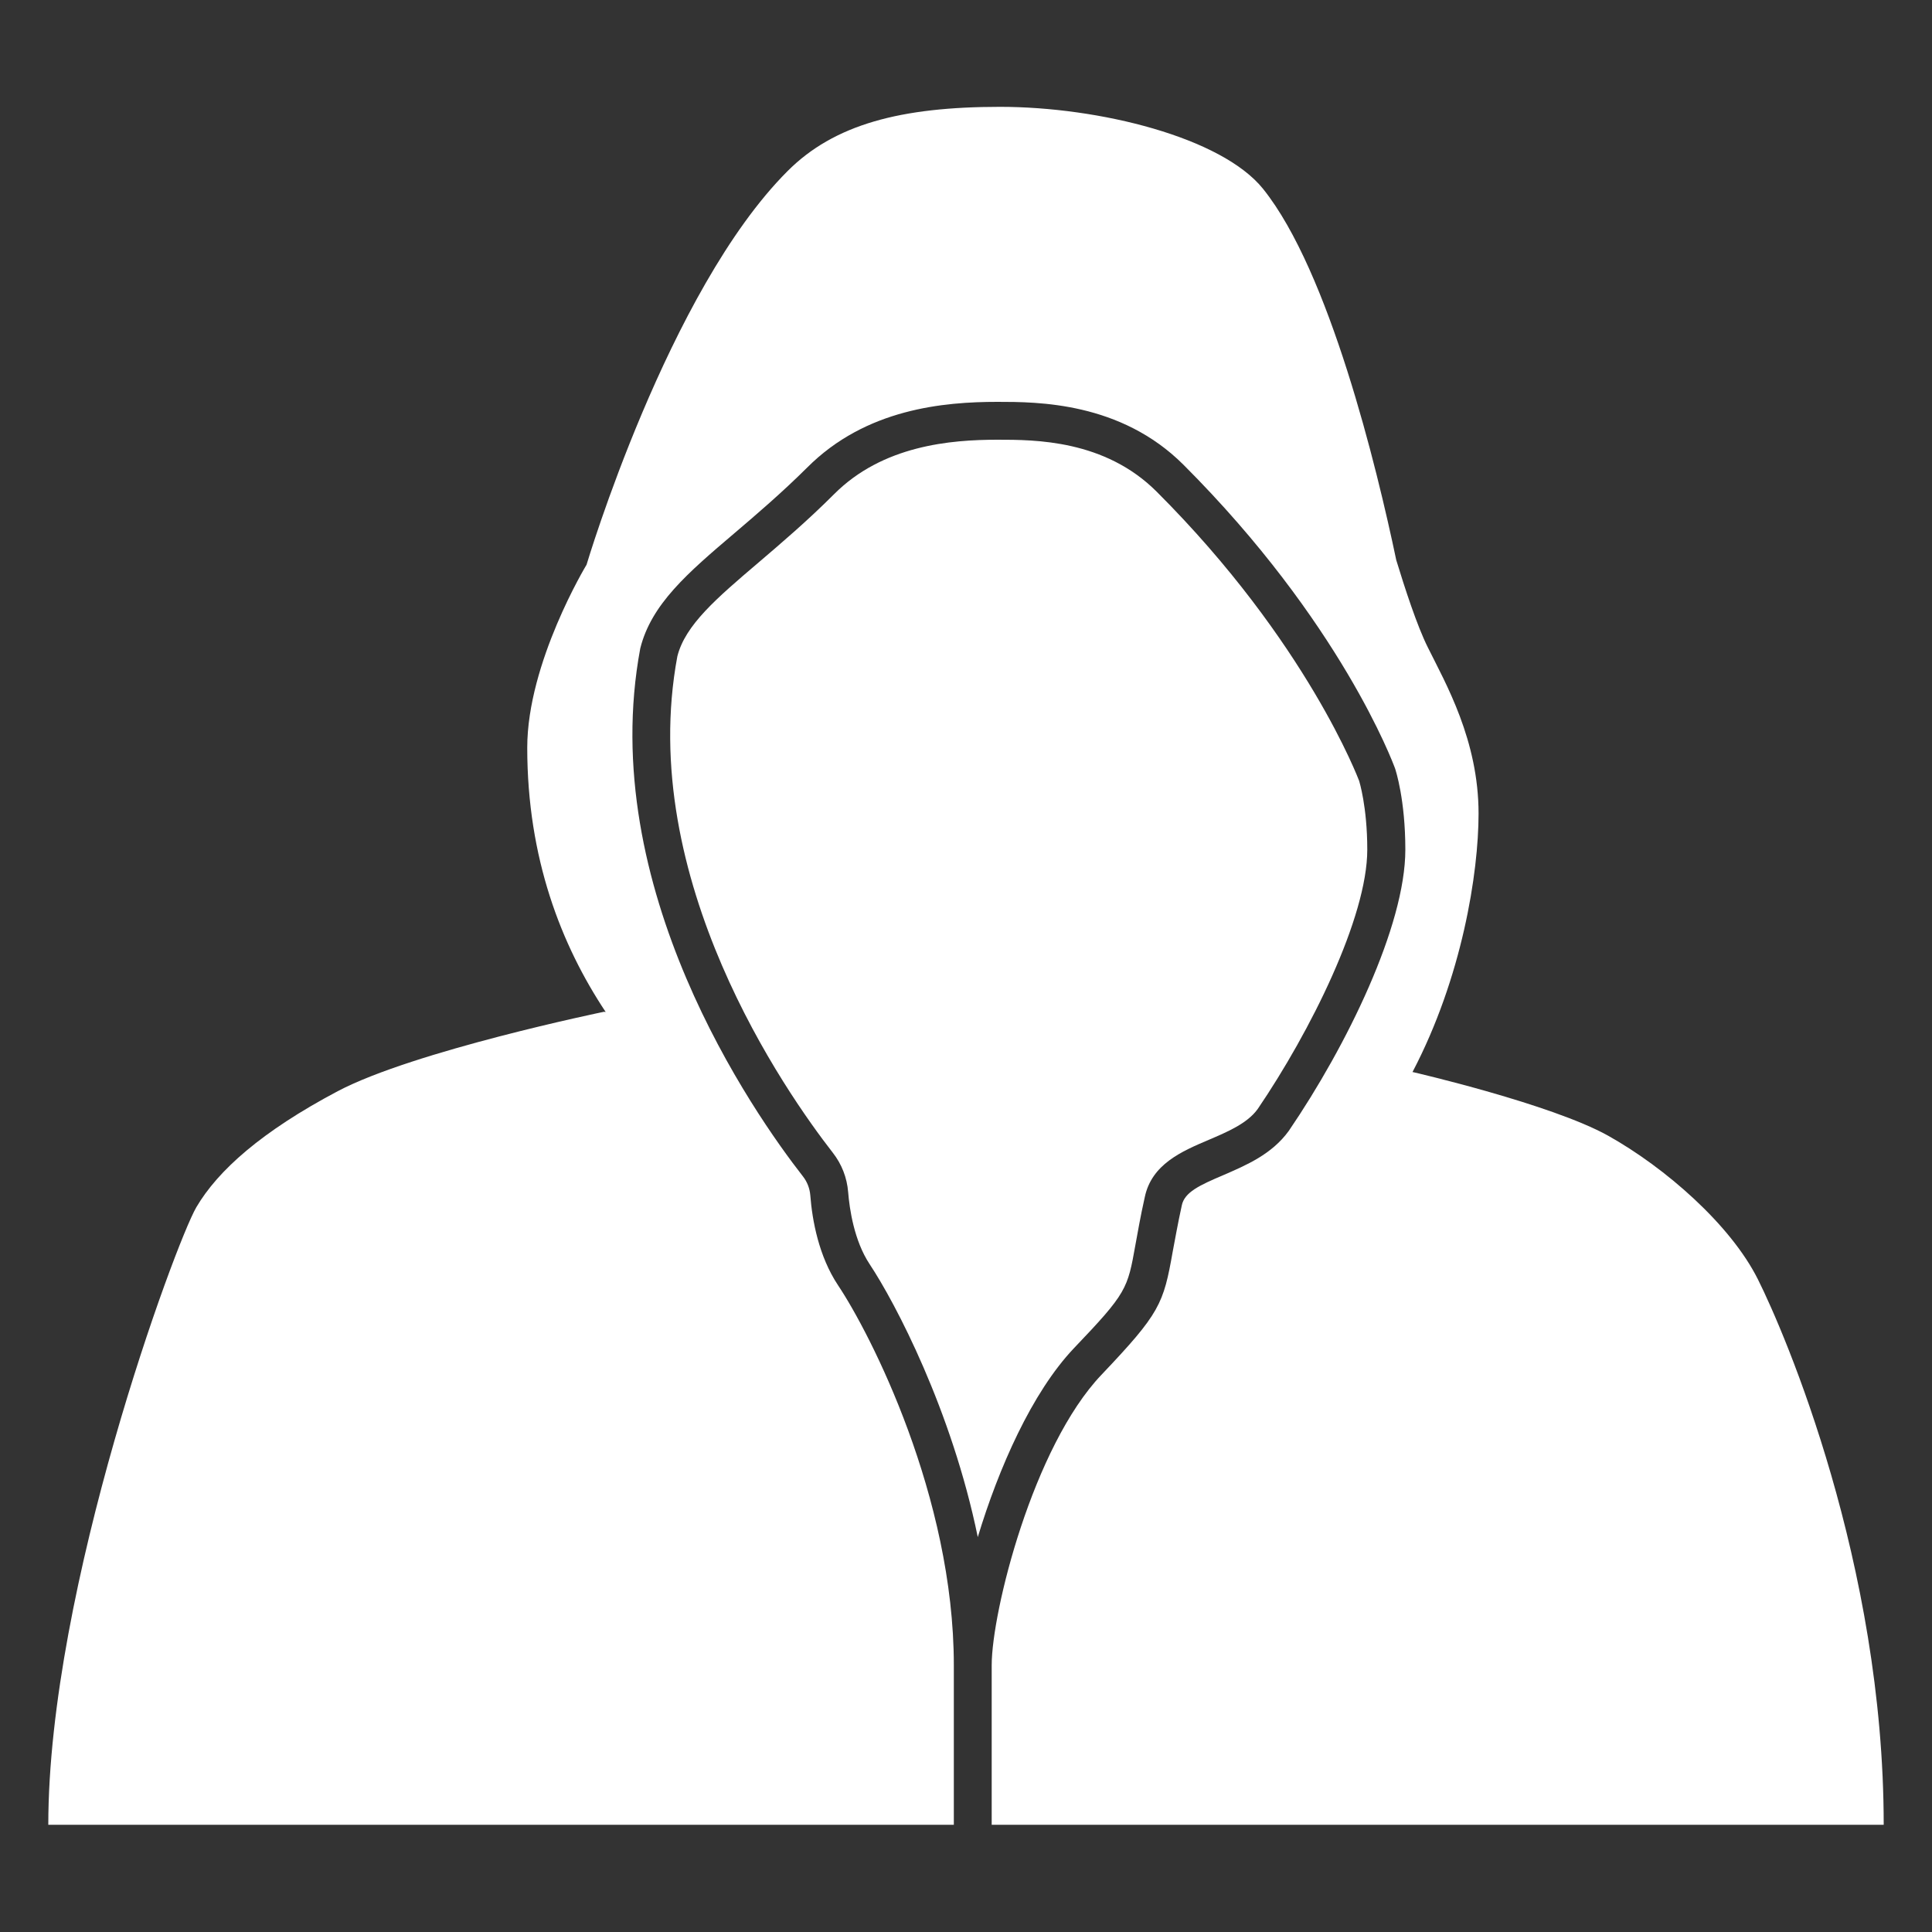 <svg viewBox="0 0 100 100" xmlns="http://www.w3.org/2000/svg"><rect x="0" y="0" width="100" height="100" fill="#333333" stroke="none"/><g fill="#fff"><path d="m 49.37 86.19 c 0 -8.73 -4.32 -17.16 -5.99 -19.66 -1 -1.5 -1.34 -3.36 -1.44 -4.67 -.03 -.35 -.16 -.69 -.38 -.97 -2.56 -3.28 -10.73 -14.95 -8.42 -27.33 .57 -2.29 2.46 -3.91 4.86 -5.95 1.15 -.98 2.45 -2.09 3.78 -3.41 3.04 -3.05 7.08 -3.4 9.85 -3.4 2.06 0 6.37 0 9.63 3.26 8.13 8.13 10.84 15.42 10.95 15.72 .03 .09 .53 1.61 .53 4.2 0 3.94 -3.03 10.15 -6.03 14.55 -.88 1.22 -2.21 1.78 -3.38 2.29 -1.25 .53 -2.02 .89 -2.16 1.57 -.22 1 -.35 1.77 -.47 2.39 -.48 2.72 -.66 3.19 -3.69 6.38 -3.54 3.72 -5.68 12.27 -5.68 15.03 v .01 8.25 h 46.17 c 0 -13.52 -5.09 -25.39 -6.51 -28.23 s -4.81 -5.79 -7.76 -7.44 c -2.95 -1.64 -10.06 -3.28 -10.06 -3.28 l -.06 -.01 c 2.57 -4.9 3.42 -10.31 3.42 -13.38 0 -3.8 -1.71 -6.75 -2.62 -8.59 -.56 -1.11 -1.21 -3.12 -1.64 -4.53 -1.01 -4.81 -3.46 -14.93 -6.89 -19.21 -2.14 -2.67 -8.48 -4.25 -13.62 -4.25 s -8.59 .91 -11 3.33 c -6.18 6.18 -10.4 20.37 -10.4 20.37 s -3.07 5.06 -3.07 9.47 c 0 5.72 1.76 10.22 4.06 13.68 l -.09 -.01 s -9.84 2.03 -13.78 4.11 c -3.93 2.08 -6.2 4.1 -7.32 6.01 -1.09 1.88 -7.66 19.69 -7.66 31.96 h 46.87 z"/><path d="m 58.77 64.43 c .12 -.64 .25 -1.43 .48 -2.45 .35 -1.72 1.92 -2.39 3.31 -2.98 .98 -.42 2 -.85 2.54 -1.6 2.72 -4 5.67 -9.92 5.67 -13.42 0 -2.24 -.42 -3.55 -.42 -3.56 -.02 -.04 -2.68 -7.18 -10.48 -14.97 -2.69 -2.69 -6.3 -2.69 -8.24 -2.69 -2.42 0 -5.94 .29 -8.46 2.82 -1.38 1.38 -2.72 2.52 -3.89 3.52 -2.21 1.88 -3.81 3.25 -4.22 4.87 -2.15 11.51 5.62 22.58 8.05 25.7 .46 .59 .73 1.29 .79 2.03 .07 .88 .31 2.52 1.11 3.73 1.33 2 4.25 7.56 5.6 14.13 1.08 -3.57 2.8 -7.48 4.97 -9.77 2.75 -2.88 2.78 -3.07 3.19 -5.36 z"/></g></svg>